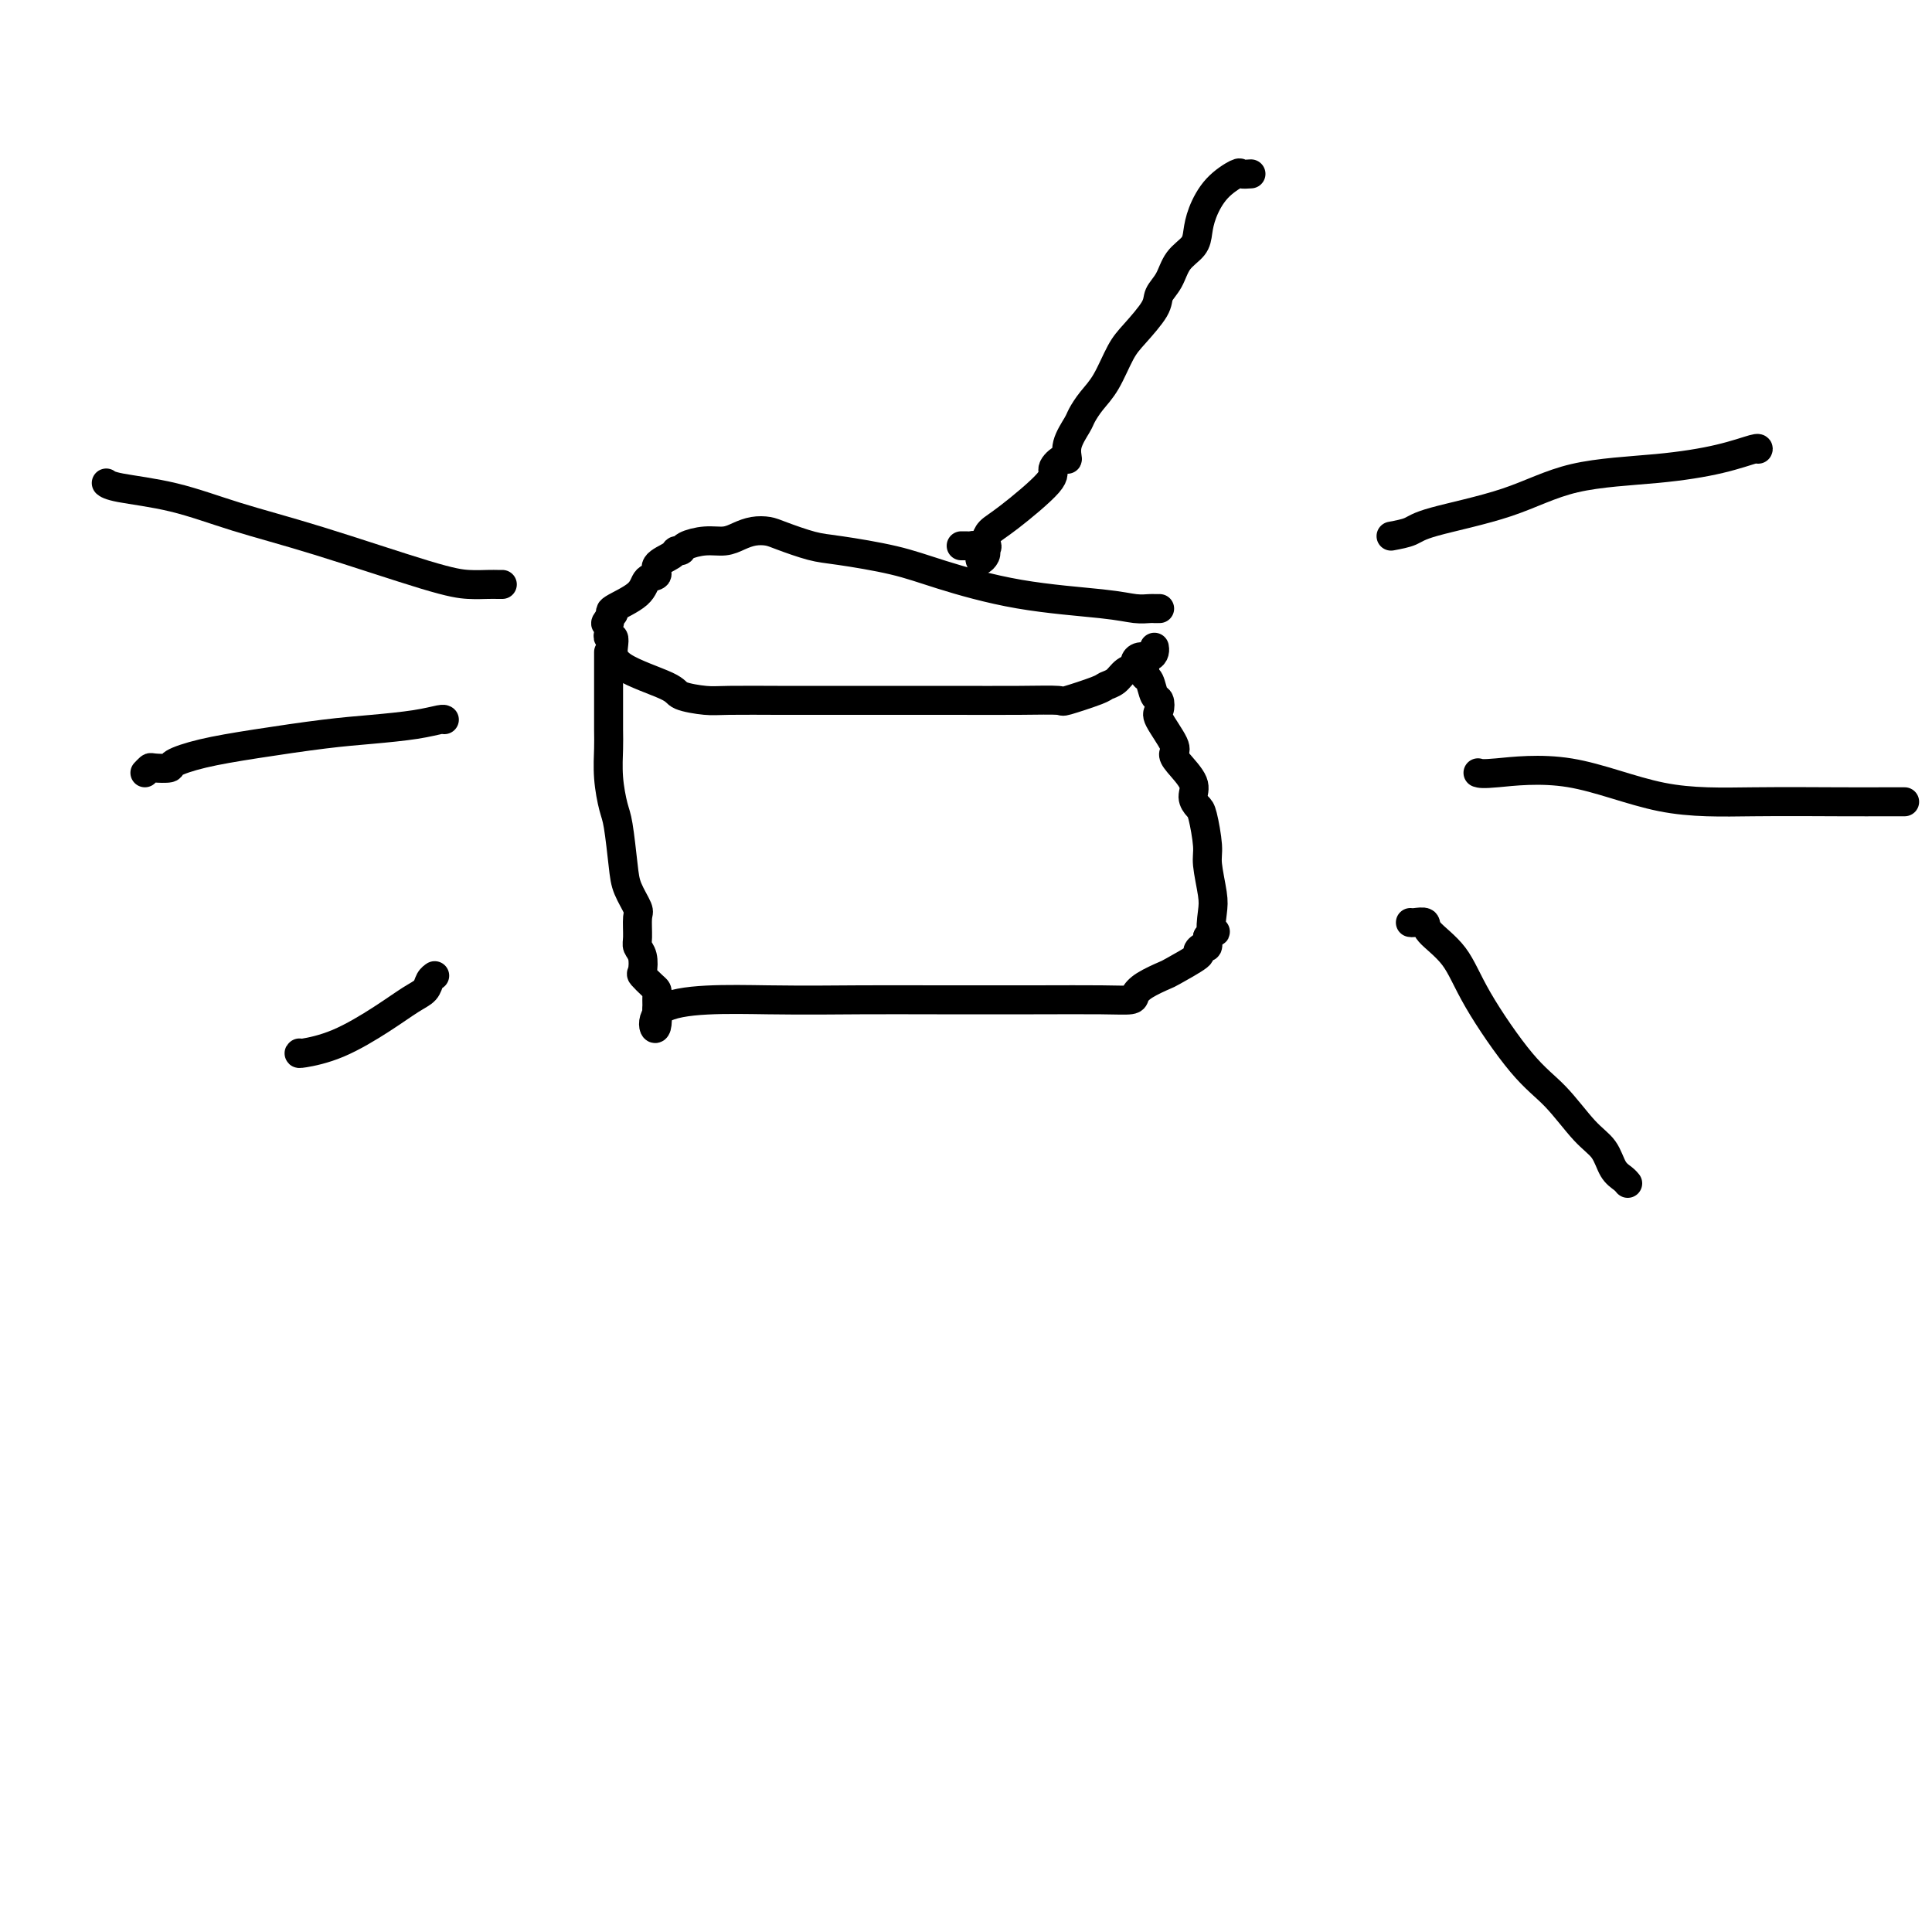 <svg viewBox='0 0 400 400' version='1.1' xmlns='http://www.w3.org/2000/svg' xmlns:xlink='http://www.w3.org/1999/xlink'><g fill='none' stroke='#000000' stroke-width='6' stroke-linecap='round' stroke-linejoin='round'><path d='M240,126c-0.027,0.000 -0.053,0.001 0,0c0.053,-0.001 0.187,-0.003 0,0c-0.187,0.003 -0.695,0.011 -1,0c-0.305,-0.011 -0.407,-0.040 -1,0c-0.593,0.040 -1.678,0.149 -3,0c-1.322,-0.149 -2.881,-0.555 -7,-1c-4.119,-0.445 -10.798,-0.930 -17,-2c-6.202,-1.070 -11.927,-2.724 -16,-4c-4.073,-1.276 -6.494,-2.174 -10,-3c-3.506,-0.826 -8.097,-1.581 -11,-2c-2.903,-0.419 -4.118,-0.502 -6,-1c-1.882,-0.498 -4.432,-1.412 -6,-2c-1.568,-0.588 -2.155,-0.852 -3,-1c-0.845,-0.148 -1.950,-0.181 -3,0c-1.050,0.181 -2.046,0.574 -3,1c-0.954,0.426 -1.867,0.884 -3,1c-1.133,0.116 -2.486,-0.110 -4,0c-1.514,0.110 -3.188,0.557 -4,1c-0.812,0.443 -0.762,0.882 -1,1c-0.238,0.118 -0.764,-0.086 -1,0c-0.236,0.086 -0.181,0.462 -1,1c-0.819,0.538 -2.511,1.237 -3,2c-0.489,0.763 0.225,1.591 0,2c-0.225,0.409 -1.390,0.398 -2,1c-0.610,0.602 -0.664,1.816 -2,3c-1.336,1.184 -3.953,2.338 -5,3c-1.047,0.662 -0.523,0.831 0,1'/><path d='M127,127c-2.547,2.632 -1.416,2.212 -1,2c0.416,-0.212 0.115,-0.216 0,0c-0.115,0.216 -0.045,0.651 0,1c0.045,0.349 0.063,0.613 0,1c-0.063,0.387 -0.209,0.898 0,1c0.209,0.102 0.773,-0.205 1,0c0.227,0.205 0.115,0.920 0,2c-0.115,1.080 -0.235,2.524 2,4c2.235,1.476 6.824,2.984 9,4c2.176,1.016 1.937,1.540 3,2c1.063,0.460 3.427,0.855 5,1c1.573,0.145 2.353,0.039 5,0c2.647,-0.039 7.159,-0.010 10,0c2.841,0.010 4.009,0.002 7,0c2.991,-0.002 7.805,0.001 13,0c5.195,-0.001 10.772,-0.007 16,0c5.228,0.007 10.107,0.027 14,0c3.893,-0.027 6.801,-0.100 8,0c1.199,0.100 0.691,0.374 2,0c1.309,-0.374 4.435,-1.396 6,-2c1.565,-0.604 1.567,-0.792 2,-1c0.433,-0.208 1.295,-0.438 2,-1c0.705,-0.562 1.253,-1.456 2,-2c0.747,-0.544 1.692,-0.737 2,-1c0.308,-0.263 -0.023,-0.596 0,-1c0.023,-0.404 0.398,-0.879 1,-1c0.602,-0.121 1.429,0.112 2,0c0.571,-0.112 0.884,-0.569 1,-1c0.116,-0.431 0.033,-0.838 0,-1c-0.033,-0.162 -0.017,-0.081 0,0'/><path d='M126,135c0.000,0.426 0.000,0.852 0,1c-0.000,0.148 -0.000,0.017 0,1c0.000,0.983 0.000,3.079 0,4c-0.000,0.921 -0.001,0.667 0,1c0.001,0.333 0.003,1.255 0,3c-0.003,1.745 -0.012,4.314 0,6c0.012,1.686 0.045,2.488 0,4c-0.045,1.512 -0.168,3.733 0,6c0.168,2.267 0.627,4.579 1,6c0.373,1.421 0.660,1.950 1,4c0.340,2.050 0.732,5.620 1,8c0.268,2.380 0.410,3.568 1,5c0.590,1.432 1.626,3.106 2,4c0.374,0.894 0.087,1.007 0,2c-0.087,0.993 0.028,2.867 0,4c-0.028,1.133 -0.197,1.526 0,2c0.197,0.474 0.760,1.030 1,2c0.240,0.970 0.155,2.353 0,3c-0.155,0.647 -0.381,0.558 0,1c0.381,0.442 1.370,1.414 2,2c0.630,0.586 0.901,0.786 1,1c0.099,0.214 0.027,0.442 0,1c-0.027,0.558 -0.008,1.445 0,2c0.008,0.555 0.004,0.777 0,1'/><path d='M136,209c0.697,7.547 -2.560,2.415 1,0c3.560,-2.415 13.938,-2.111 22,-2c8.062,0.111 13.807,0.030 19,0c5.193,-0.030 9.835,-0.010 16,0c6.165,0.010 13.852,0.011 20,0c6.148,-0.011 10.758,-0.035 14,0c3.242,0.035 5.116,0.128 6,0c0.884,-0.128 0.778,-0.476 1,-1c0.222,-0.524 0.773,-1.225 2,-2c1.227,-0.775 3.130,-1.623 4,-2c0.870,-0.377 0.706,-0.282 2,-1c1.294,-0.718 4.046,-2.251 5,-3c0.954,-0.749 0.111,-0.716 0,-1c-0.111,-0.284 0.508,-0.884 1,-1c0.492,-0.116 0.855,0.253 1,0c0.145,-0.253 0.073,-1.126 0,-2'/><path d='M250,194c2.706,-2.037 1.472,-0.628 1,-1c-0.472,-0.372 -0.182,-2.523 0,-4c0.182,-1.477 0.256,-2.279 0,-4c-0.256,-1.721 -0.844,-4.362 -1,-6c-0.156,-1.638 0.119,-2.275 0,-4c-0.119,-1.725 -0.630,-4.538 -1,-6c-0.370,-1.462 -0.597,-1.572 -1,-2c-0.403,-0.428 -0.981,-1.175 -1,-2c-0.019,-0.825 0.519,-1.727 0,-3c-0.519,-1.273 -2.097,-2.917 -3,-4c-0.903,-1.083 -1.131,-1.604 -1,-2c0.131,-0.396 0.620,-0.667 0,-2c-0.620,-1.333 -2.351,-3.727 -3,-5c-0.649,-1.273 -0.216,-1.426 0,-2c0.216,-0.574 0.216,-1.569 0,-2c-0.216,-0.431 -0.646,-0.298 -1,-1c-0.354,-0.702 -0.631,-2.241 -1,-3c-0.369,-0.759 -0.831,-0.740 -1,-1c-0.169,-0.260 -0.046,-0.801 0,-1c0.046,-0.199 0.013,-0.057 0,0c-0.013,0.057 -0.007,0.028 0,0'/><path d='M288,111c1.496,-0.280 2.992,-0.561 4,-1c1.008,-0.439 1.527,-1.037 5,-2c3.473,-0.963 9.901,-2.290 15,-4c5.099,-1.710 8.869,-3.803 14,-5c5.131,-1.197 11.624,-1.498 17,-2c5.376,-0.502 9.637,-1.206 13,-2c3.363,-0.794 5.829,-1.677 7,-2c1.171,-0.323 1.046,-0.087 1,0c-0.046,0.087 -0.013,0.025 0,0c0.013,-0.025 0.007,-0.012 0,0'/><path d='M306,160c0.449,0.144 0.897,0.287 4,0c3.103,-0.287 8.860,-1.005 15,0c6.140,1.005 12.661,3.733 19,5c6.339,1.267 12.494,1.071 19,1c6.506,-0.071 13.362,-0.019 18,0c4.638,0.019 7.056,0.005 9,0c1.944,-0.005 3.412,-0.001 4,0c0.588,0.001 0.294,0.001 0,0'/><path d='M292,191c0.192,0.033 0.385,0.066 1,0c0.615,-0.066 1.653,-0.230 2,0c0.347,0.230 0.002,0.855 1,2c0.998,1.145 3.340,2.810 5,5c1.660,2.190 2.637,4.906 5,9c2.363,4.094 6.114,9.565 9,13c2.886,3.435 4.909,4.832 7,7c2.091,2.168 4.249,5.106 6,7c1.751,1.894 3.096,2.742 4,4c0.904,1.258 1.366,2.925 2,4c0.634,1.075 1.440,1.559 2,2c0.560,0.441 0.874,0.840 1,1c0.126,0.160 0.063,0.080 0,0'/><path d='M104,121c-0.284,0.003 -0.568,0.007 -1,0c-0.432,-0.007 -1.012,-0.024 -2,0c-0.988,0.024 -2.383,0.088 -4,0c-1.617,-0.088 -3.455,-0.328 -9,-2c-5.545,-1.672 -14.796,-4.778 -22,-7c-7.204,-2.222 -12.361,-3.562 -17,-5c-4.639,-1.438 -8.759,-2.973 -13,-4c-4.241,-1.027 -8.603,-1.546 -11,-2c-2.397,-0.454 -2.828,-0.844 -3,-1c-0.172,-0.156 -0.086,-0.078 0,0'/><path d='M30,160c0.401,-0.418 0.802,-0.836 1,-1c0.198,-0.164 0.194,-0.074 1,0c0.806,0.074 2.421,0.132 3,0c0.579,-0.132 0.121,-0.455 1,-1c0.879,-0.545 3.094,-1.312 6,-2c2.906,-0.688 6.502,-1.299 11,-2c4.498,-0.701 9.899,-1.494 14,-2c4.101,-0.506 6.903,-0.724 10,-1c3.097,-0.276 6.490,-0.610 9,-1c2.510,-0.390 4.137,-0.836 5,-1c0.863,-0.164 0.961,-0.047 1,0c0.039,0.047 0.020,0.023 0,0'/><path d='M62,218c-0.140,0.104 -0.279,0.208 1,0c1.279,-0.208 3.978,-0.728 7,-2c3.022,-1.272 6.369,-3.297 9,-5c2.631,-1.703 4.548,-3.083 6,-4c1.452,-0.917 2.441,-1.369 3,-2c0.559,-0.631 0.689,-1.439 1,-2c0.311,-0.561 0.803,-0.875 1,-1c0.197,-0.125 0.098,-0.063 0,0'/><path d='M259,36c-0.831,0.058 -1.662,0.115 -2,0c-0.338,-0.115 -0.183,-0.404 -1,0c-0.817,0.404 -2.607,1.500 -4,3c-1.393,1.500 -2.389,3.406 -3,5c-0.611,1.594 -0.837,2.878 -1,4c-0.163,1.122 -0.265,2.083 -1,3c-0.735,0.917 -2.105,1.789 -3,3c-0.895,1.211 -1.317,2.761 -2,4c-0.683,1.239 -1.628,2.165 -2,3c-0.372,0.835 -0.172,1.577 -1,3c-0.828,1.423 -2.684,3.526 -4,5c-1.316,1.474 -2.092,2.319 -3,4c-0.908,1.681 -1.950,4.200 -3,6c-1.050,1.800 -2.109,2.883 -3,4c-0.891,1.117 -1.613,2.270 -2,3c-0.387,0.730 -0.438,1.039 -1,2c-0.562,0.961 -1.636,2.574 -2,4c-0.364,1.426 -0.019,2.665 0,3c0.019,0.335 -0.289,-0.234 -1,0c-0.711,0.234 -1.826,1.270 -2,2c-0.174,0.730 0.593,1.154 -1,3c-1.593,1.846 -5.544,5.112 -8,7c-2.456,1.888 -3.416,2.396 -4,3c-0.584,0.604 -0.792,1.302 -1,2'/><path d='M204,112c-2.631,2.793 -0.709,1.275 0,1c0.709,-0.275 0.204,0.694 0,1c-0.204,0.306 -0.106,-0.050 0,0c0.106,0.050 0.222,0.507 0,1c-0.222,0.493 -0.780,1.022 -1,1c-0.220,-0.022 -0.100,-0.594 0,-1c0.100,-0.406 0.182,-0.645 0,-1c-0.182,-0.355 -0.626,-0.827 -1,-1c-0.374,-0.173 -0.678,-0.047 -1,0c-0.322,0.047 -0.664,0.013 -1,0c-0.336,-0.013 -0.668,-0.007 -1,0'/></g>
</svg>
